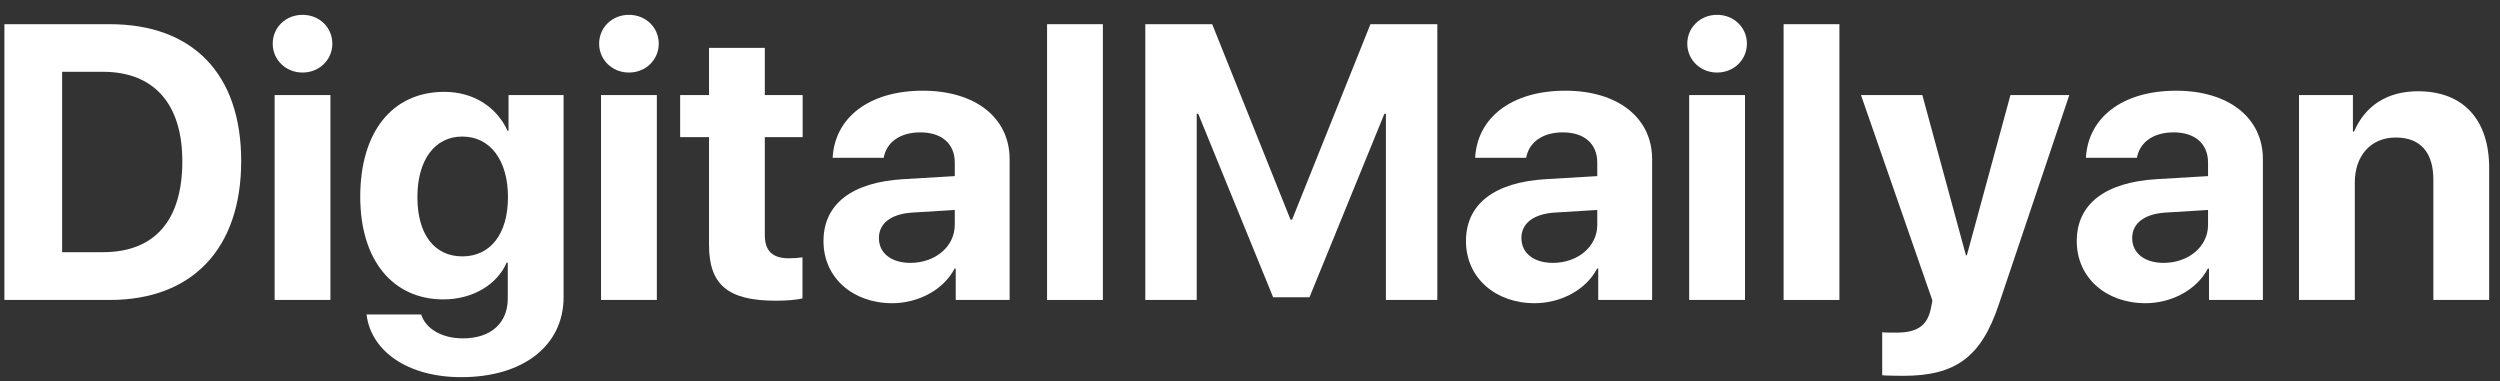 <?xml version="1.0" encoding="UTF-8"?> <svg xmlns="http://www.w3.org/2000/svg" width="164" height="25" viewBox="0 0 164 25" fill="none"><rect x="0" y="0" width="164" height="25" fill="#333333" stroke="none"/> <path d="M0.289 1.587H7.197C12.625 1.587 15.822 4.821 15.822 10.563C15.822 16.305 12.625 19.677 7.197 19.677H0.289V1.587ZM4.075 4.709V16.543H6.745C10.13 16.543 11.961 14.487 11.961 10.576C11.961 6.79 10.08 4.709 6.745 4.709H4.075Z" fill="white"></path> <path d="M18.016 19.677V6.238H21.676V19.677H18.016ZM19.846 4.759C18.743 4.759 17.89 3.919 17.89 2.866C17.89 1.8 18.743 0.973 19.846 0.973C20.949 0.973 21.802 1.8 21.802 2.866C21.802 3.919 20.949 4.759 19.846 4.759Z" fill="white"></path> <path d="M30.327 16.819C32.157 16.819 33.323 15.365 33.323 12.932C33.323 10.513 32.157 8.958 30.327 8.958C28.521 8.958 27.381 10.488 27.381 12.932C27.381 15.39 28.509 16.819 30.327 16.819ZM30.264 24.742C26.729 24.742 24.334 23.024 24.046 20.63H27.631C27.92 21.558 28.973 22.197 30.364 22.197C32.257 22.197 33.31 21.144 33.31 19.589V17.233H33.235C32.608 18.662 31.029 19.64 29.085 19.64C25.801 19.64 23.632 17.107 23.632 12.907C23.632 8.645 25.738 6.025 29.148 6.025C31.079 6.025 32.596 7.04 33.298 8.582H33.36V6.238H36.971V19.489C36.971 22.698 34.288 24.742 30.264 24.742Z" fill="white"></path> <path d="M39.428 19.677V6.238H43.089V19.677H39.428ZM41.258 4.759C40.155 4.759 39.303 3.919 39.303 2.866C39.303 1.8 40.155 0.973 41.258 0.973C42.362 0.973 43.214 1.8 43.214 2.866C43.214 3.919 42.362 4.759 41.258 4.759Z" fill="white"></path> <path d="M46.511 3.141H50.172V6.238H52.654V8.996H50.172V15.427C50.172 16.455 50.673 16.944 51.752 16.944C52.078 16.944 52.416 16.919 52.642 16.881V19.577C52.266 19.665 51.639 19.727 50.899 19.727C47.74 19.727 46.511 18.674 46.511 16.054V8.996H44.618V6.238H46.511V3.141Z" fill="white"></path> <path d="M59.725 17.245C61.317 17.245 62.633 16.204 62.633 14.75V13.773L59.8 13.948C58.434 14.048 57.656 14.663 57.656 15.615C57.656 16.618 58.484 17.245 59.725 17.245ZM58.521 19.89C55.964 19.89 54.021 18.235 54.021 15.816C54.021 13.371 55.901 11.955 59.248 11.754L62.633 11.553V10.663C62.633 9.41 61.756 8.683 60.377 8.683C59.01 8.683 58.145 9.36 57.97 10.35H54.622C54.76 7.742 56.979 5.95 60.54 5.95C63.987 5.95 66.231 7.73 66.231 10.438V19.677H62.696V17.621H62.621C61.868 19.05 60.201 19.89 58.521 19.89Z" fill="white"></path> <path d="M68.688 19.677V1.587H72.349V19.677H68.688Z" fill="white"></path> <path d="M94.288 19.677H90.916V7.467H90.815L85.901 19.502H83.519L78.605 7.467H78.504V19.677H75.132V1.587H79.52L84.66 14.412H84.76L89.9 1.587H94.288V19.677Z" fill="white"></path> <path d="M101.873 17.245C103.465 17.245 104.781 16.204 104.781 14.75V13.773L101.948 13.948C100.581 14.048 99.804 14.663 99.804 15.615C99.804 16.618 100.631 17.245 101.873 17.245ZM100.669 19.89C98.112 19.89 96.168 18.235 96.168 15.816C96.168 13.371 98.049 11.955 101.396 11.754L104.781 11.553V10.663C104.781 9.41 103.904 8.683 102.524 8.683C101.158 8.683 100.293 9.36 100.117 10.35H96.77C96.908 7.742 99.127 5.95 102.687 5.95C106.135 5.95 108.379 7.73 108.379 10.438V19.677H104.844V17.621H104.769C104.016 19.05 102.349 19.89 100.669 19.89Z" fill="white"></path> <path d="M110.811 19.677V6.238H114.472V19.677H110.811ZM112.641 4.759C111.538 4.759 110.686 3.919 110.686 2.866C110.686 1.8 111.538 0.973 112.641 0.973C113.745 0.973 114.597 1.8 114.597 2.866C114.597 3.919 113.745 4.759 112.641 4.759Z" fill="white"></path> <path d="M117.004 19.677V1.587H120.665V19.677H117.004Z" fill="white"></path> <path d="M124.852 24.654C124.727 24.654 123.586 24.642 123.473 24.617V21.796C123.586 21.821 124.25 21.821 124.388 21.821C125.73 21.821 126.394 21.395 126.645 20.329C126.645 20.279 126.783 19.74 126.758 19.69L122.081 6.238H126.106L128.964 16.744H129.027L131.885 6.238H135.746L131.12 19.978C129.967 23.426 128.287 24.654 124.852 24.654Z" fill="white"></path> <path d="M141.939 17.245C143.531 17.245 144.848 16.204 144.848 14.75V13.773L142.015 13.948C140.648 14.048 139.871 14.663 139.871 15.615C139.871 16.618 140.698 17.245 141.939 17.245ZM140.736 19.89C138.178 19.89 136.235 18.235 136.235 15.816C136.235 13.371 138.116 11.955 141.463 11.754L144.848 11.553V10.663C144.848 9.41 143.97 8.683 142.591 8.683C141.225 8.683 140.36 9.36 140.184 10.35H136.837C136.975 7.742 139.194 5.95 142.754 5.95C146.202 5.95 148.446 7.73 148.446 10.438V19.677H144.911V17.621H144.835C144.083 19.05 142.416 19.89 140.736 19.89Z" fill="white"></path> <path d="M150.815 19.677V6.238H154.351V8.632H154.426C155.14 6.965 156.557 5.987 158.625 5.987C161.609 5.987 163.289 7.868 163.289 11.014V19.677H159.628V11.779C159.628 10.024 158.801 9.021 157.159 9.021C155.516 9.021 154.476 10.225 154.476 11.967V19.677H150.815Z" fill="white"></path> </svg> 
